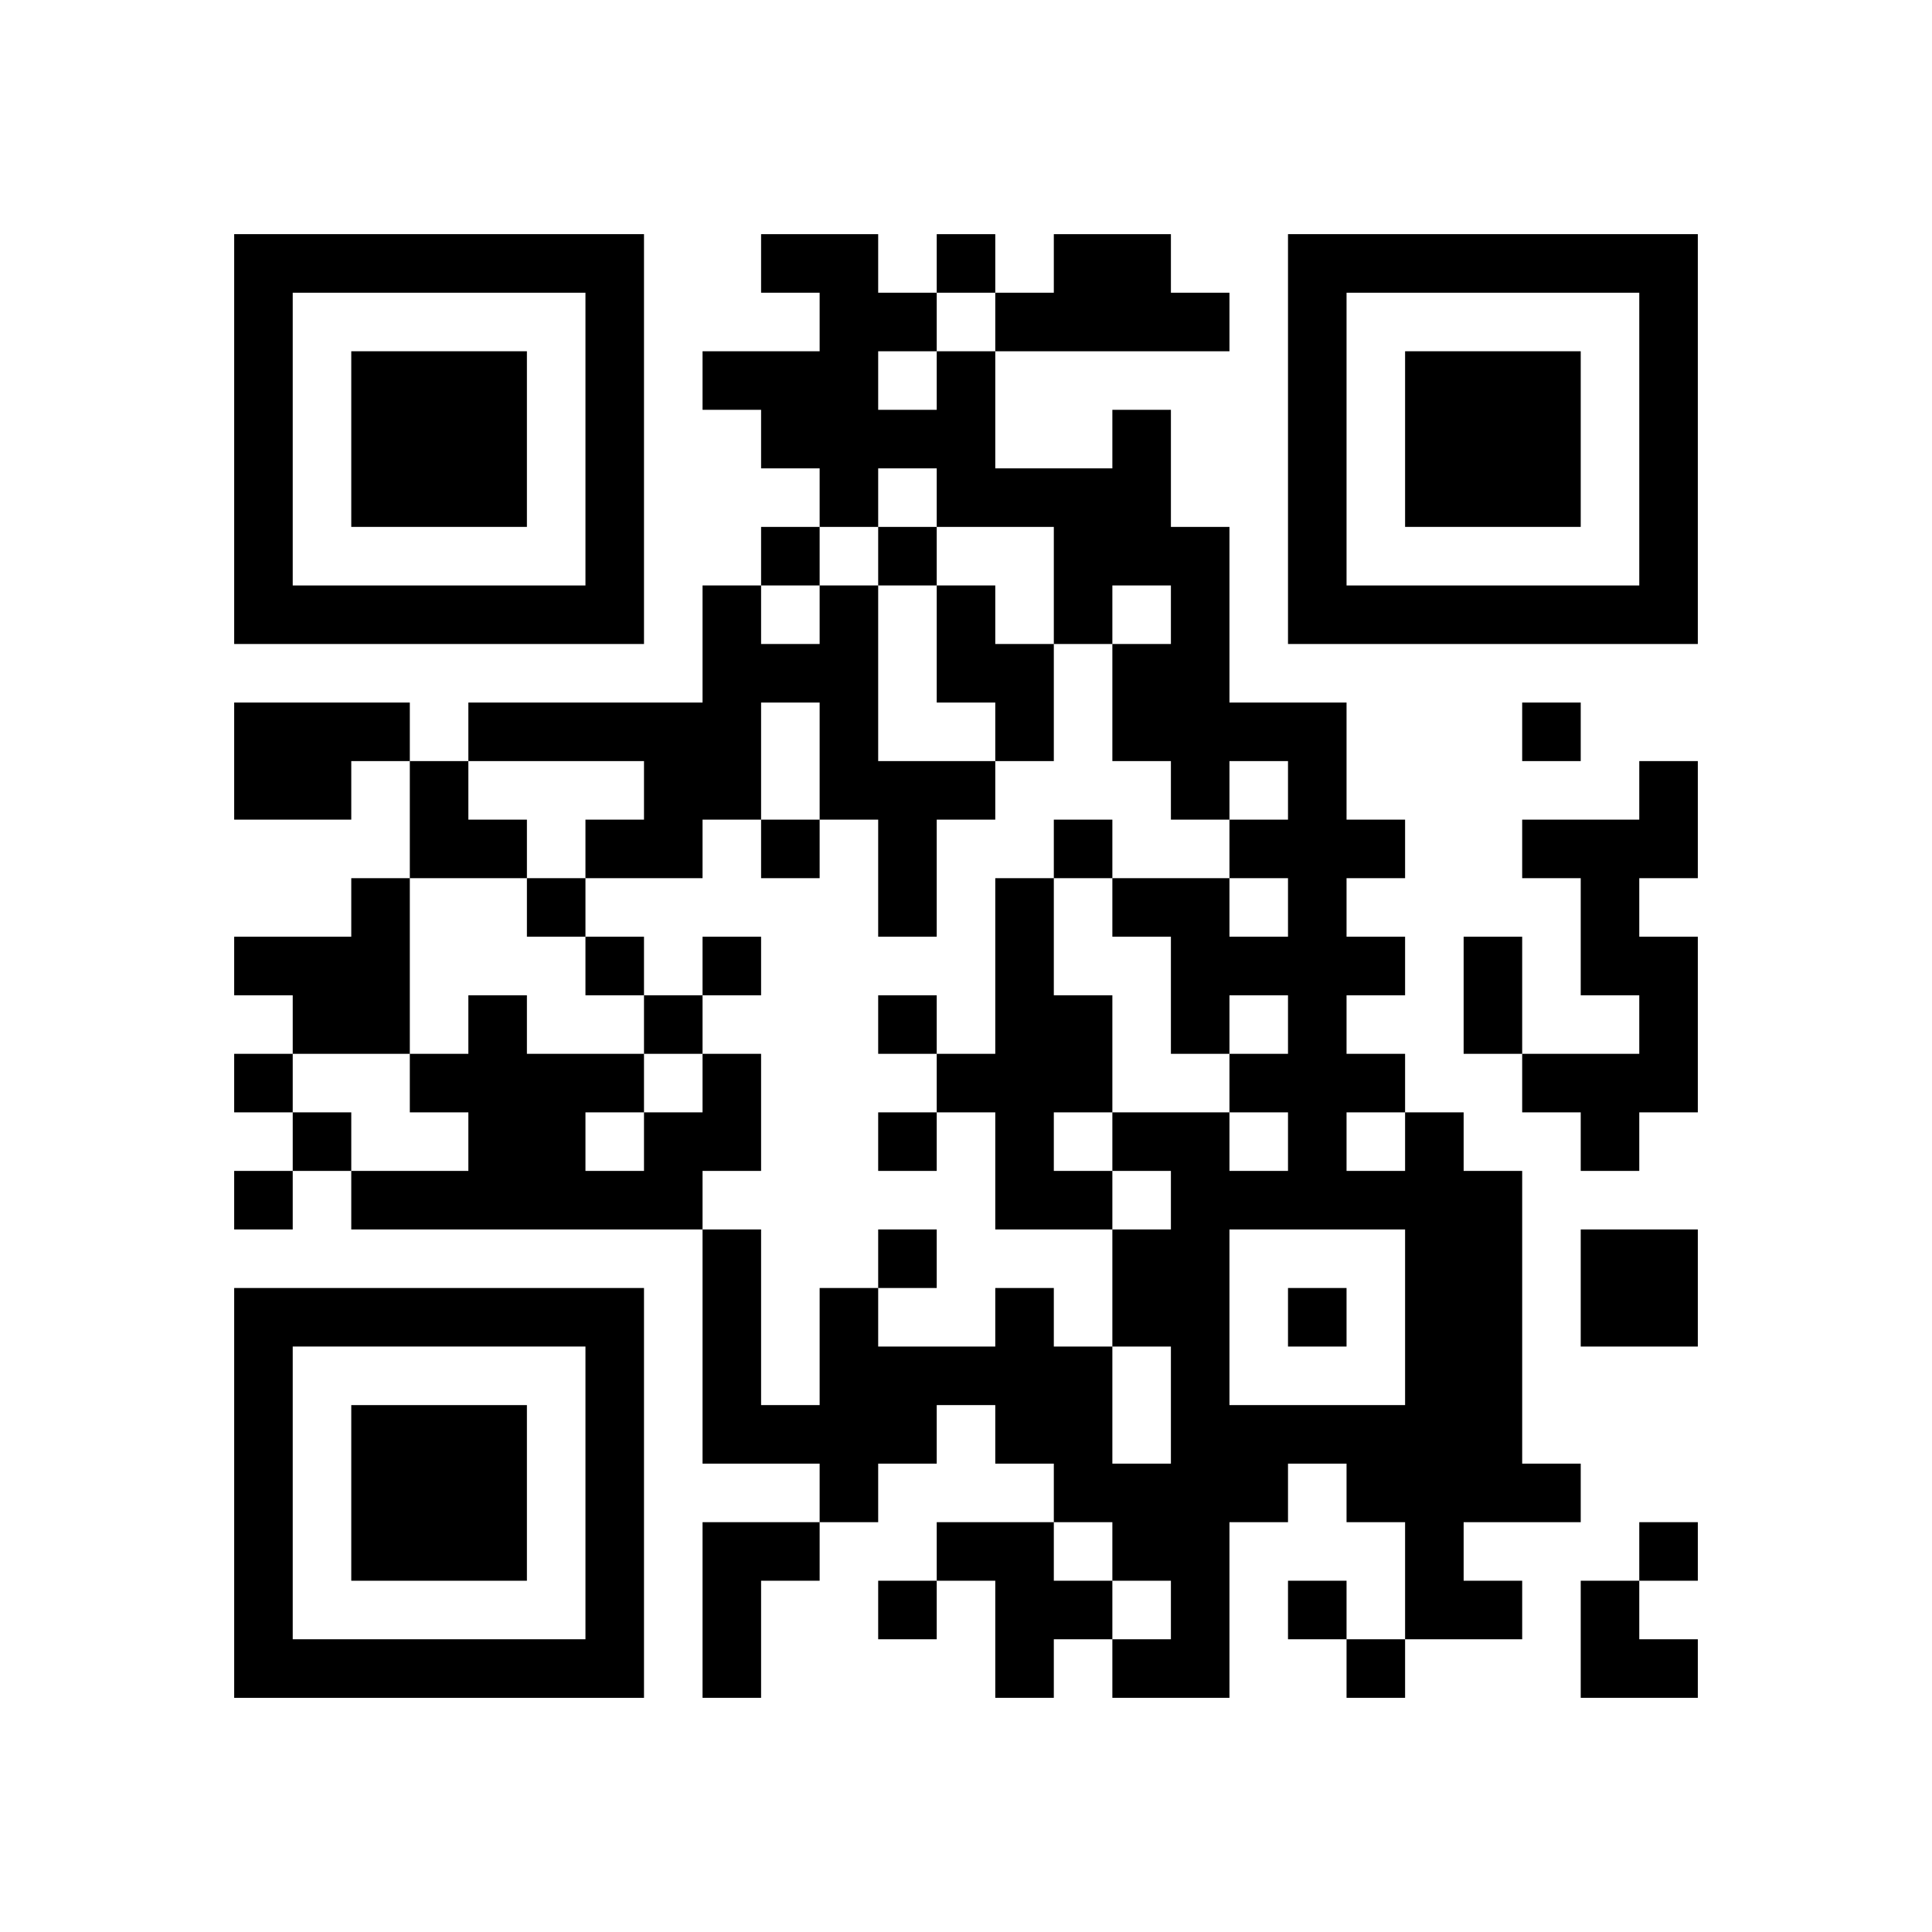 <?xml version="1.0" encoding="UTF-8" standalone="no"?>
<svg version="1.1" id="Layer_1" xmlns="http://www.w3.org/2000/svg" xmlns:xlink="http://www.w3.org/1999/xlink" x="0px" y="0px"
						viewBox="-4 -4 33 33" width="132" height="132" style="enable-background:new 0 0 550 550;" xml:space="preserve"><symbol id="tracker"><path d="m 0 7 0 7 7 0 0 -7 -7 0 z m 1 1 5 0 0 5 -5 0 0 -5 z m 1 1 0 3 3 0 0 -3 -3 0 z" style="fill:#000000;stroke:none"></path></symbol>
<use x="0" y="-7" xlink:href="#tracker"></use>
<use x="0" y="11" xlink:href="#tracker"></use>
<use x="18" y="-7" xlink:href="#tracker"></use>
<path d="M14,0 h2v1h1v1h-4v-1h1v-1 M10,6 h1v3h2v1h-1v2h-1v-2h-1v-2h-1v2h-1v1h-2v-1h1v-1h-3v-1h4v-2h1v1h1v-1 M12,6 h1v1h1v2h-1v-1h-1v-2 M0,8 h3v1h-1v1h-2v-2 M24,9 h1v2h-1v1h1v3h-1v1h-1v-1h-1v-1h2v-1h-1v-2h-1v-1h2v-1 M2,11 h1v3h-2v-1h-1v-1h2v-1 M13,11 h1v2h1v2h-1v1h1v1h-2v-2h-1v-1h1v-3 M8,14 h1v2h-1v1h-6v-1h2v-1h-1v-1h1v-1h1v1h2v1h1v-1 M6,15 v1h1v-1h-1 M20,15 h1v1h1v5h1v1h-2v1h1v1h-2v-2h-1v-1h-1v1h-1v3h-2v-1h1v-1h-1v-1h-1v-1h-1v-1h-1v1h-1v1h-1v-1h-2v-4h1v3h1v-2h1v1h2v-1h1v1h1v2h1v-2h-1v-2h1v-1h-1v-1h2v1h1v-1h-1v-1h1v-1h-1v1h-1v-2h-1v-1h2v1h1v-1h-1v-1h1v-1h-1v1h-1v-1h-1v-2h1v-1h-1v1h-1v-2h-2v-1h-1v1h-1v-1h-1v-1h-1v-1h2v-1h-1v-1h2v1h1v1h1v2h2v-1h1v2h1v3h2v2h1v1h-1v1h1v1h-1v1h1v1 M11,2 v1h1v-1h-1 M19,15 v1h1v-1h-1 M17,17 v3h3v-3h-3 M23,17 h2v2h-2v-2 M8,22 h2v1h-1v2h-1v-3 M12,22 h2v1h1v1h-1v1h-1v-2h-1v-1 M12,0 v1h1v-1h-1 M9,5 v1h1v-1h-1 M11,5 v1h1v-1h-1 M22,8 v1h1v-1h-1 M9,10 v1h1v-1h-1 M14,10 v1h1v-1h-1 M5,11 v1h1v-1h-1 M6,12 v1h1v-1h-1 M8,12 v1h1v-1h-1 M7,13 v1h1v-1h-1 M11,13 v1h1v-1h-1 M0,14 v1h1v-1h-1 M1,15 v1h1v-1h-1 M11,15 v1h1v-1h-1 M0,16 v1h1v-1h-1 M11,17 v1h1v-1h-1 M18,18 v1h1v-1h-1 M24,22 v1h1v-1h-1 M11,23 v1h1v-1h-1 M18,23 v1h1v-1h-1 M19,24 v1h1v-1h-1 M21,12 h1v2h-1v-2 M3,9 h1v1h1v1h-2z M23,23 h1v1h1v1h-2z" style="fill:#000000;stroke:none" ></path></svg>